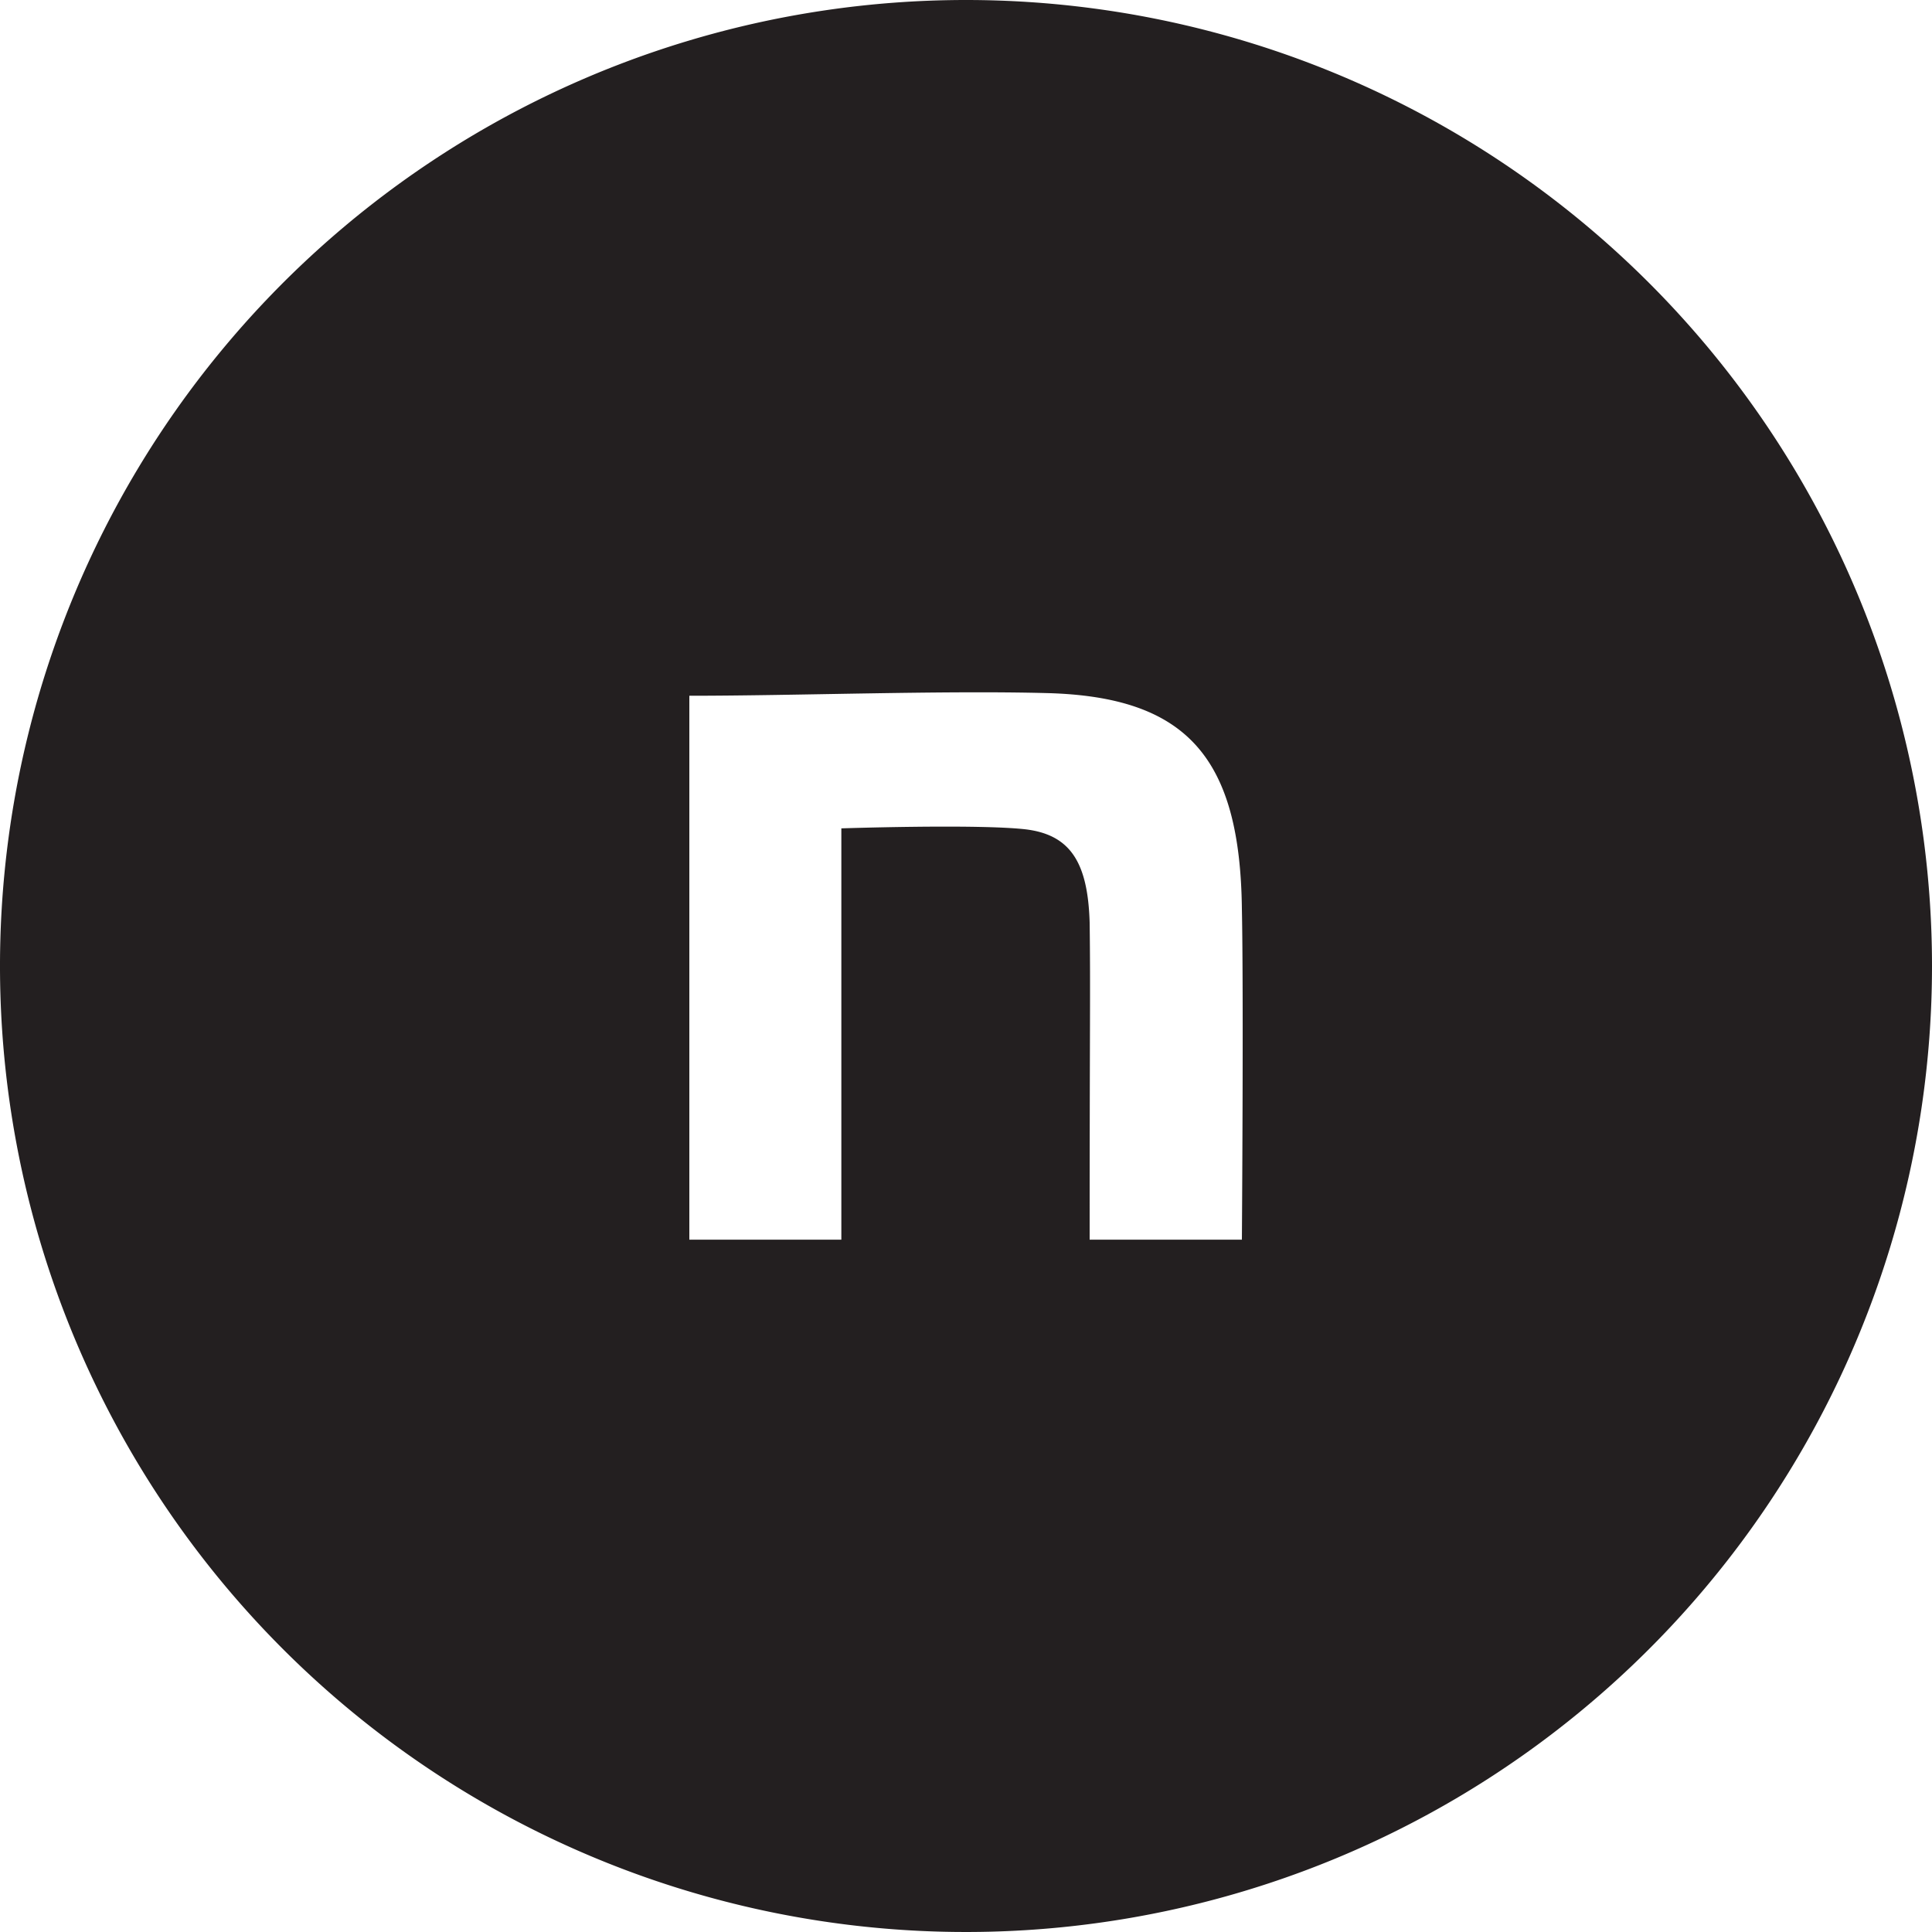 <svg xmlns="http://www.w3.org/2000/svg" xmlns:xlink="http://www.w3.org/1999/xlink" width="50" height="50" viewBox="0 0 50 50"><defs><clipPath id="a"><rect width="50" height="50" fill="none"/></clipPath></defs><g clip-path="url(#a)"><path d="M25,0A25,25,0,1,0,50,25,25,25,0,0,0,25,0m7.14,32.083H28.2c0-5.547.023-6.462,0-8.21-.047-1.538-.486-2.272-1.667-2.411-1.252-.14-4.759-.024-4.759-.024V32.083H17.84V18.006c2.758,0,6.536-.14,9.248-.069,3.639.093,5.007,1.678,5.052,5.593.046,2.214,0,8.553,0,8.553" fill="#231f20"/></g></svg>